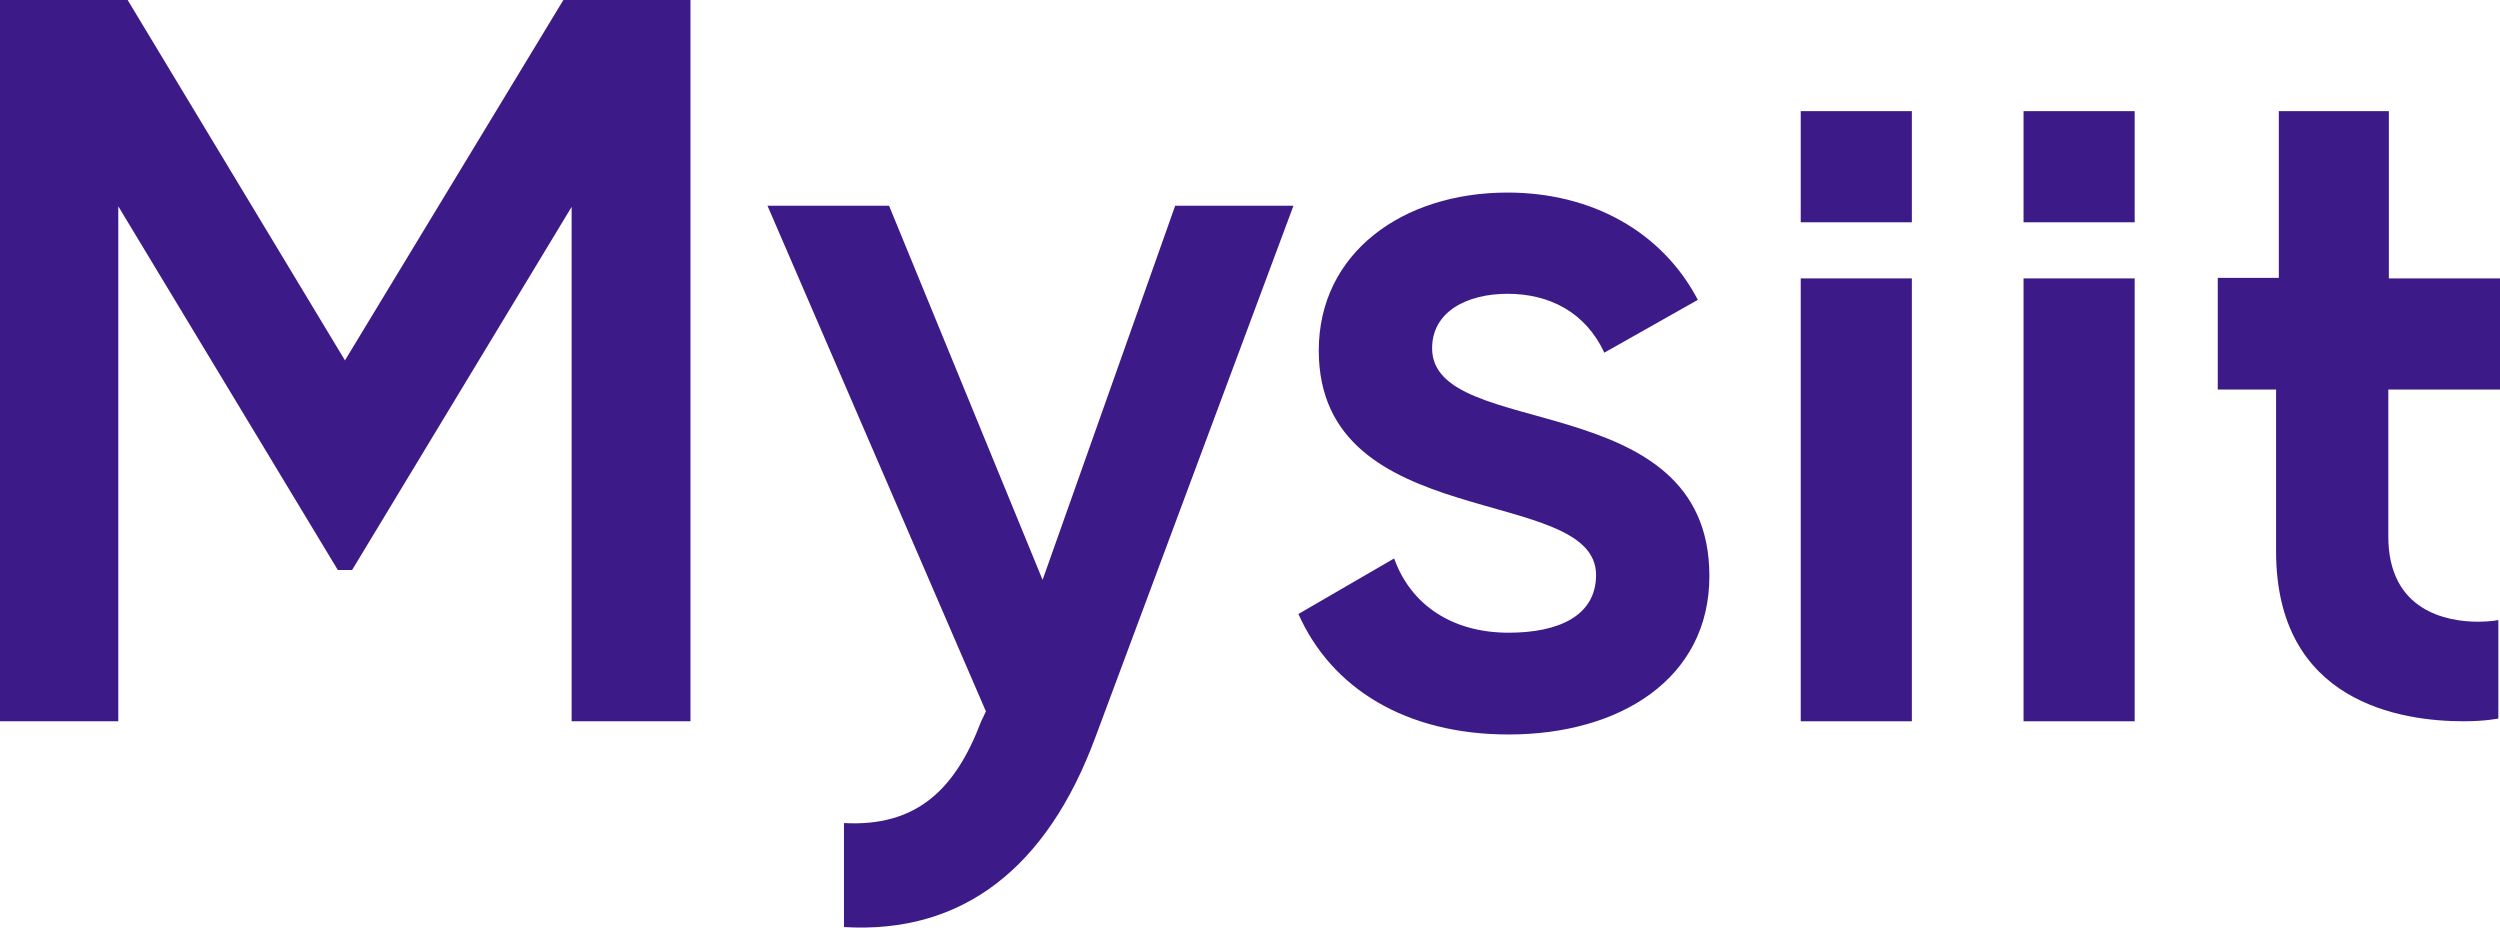 <?xml version="1.0" encoding="utf-8"?>
<!-- Generator: Adobe Illustrator 26.1.0, SVG Export Plug-In . SVG Version: 6.00 Build 0)  -->
<svg version="1.1" id="Layer_1" xmlns="http://www.w3.org/2000/svg" xmlns:xlink="http://www.w3.org/1999/xlink" x="0px" y="0px"
	 viewBox="0 0 454.4 168.6" style="enable-background:new 0 0 454.4 168.6;" xml:space="preserve">
<style type="text/css">
	.st0{fill:#3C1B89;}
</style>
<g>
	<polygon class="st0" points="62.7,65.5 23.2,0 0,0 0,131.1 21.5,131.1 21.5,37.5 61.4,103.6 64,103.6 103.9,37.6 103.9,131.1 
		125.5,131.1 125.5,0 102.4,0 	"/>
	<path class="st0" d="M189.5,105.4l-27.9-68h-22.1l39.7,91.9l-0.9,1.9c-4.7,12.4-11.8,19.1-24.9,18.4v18.9
		c21.5,1.3,36.9-10.7,45.7-34.5l36-96.6h-21.5L189.5,105.4z"/>
	<path class="st0" d="M260.3,63.3c0-6.7,6.4-9.9,13.7-9.9c7.7,0,14.2,3.4,17.6,10.7l17-9.6C302.1,42.1,289.3,35,274,35
		c-19.1,0-34.3,11-34.3,28.7c0,33.5,50.4,24.2,50.4,40.8c0,7.5-6.9,10.5-15.9,10.5c-10.3,0-17.8-5.1-20.8-13.5L236,111.6
		c6,13.5,19.5,21.9,38.2,21.9c20.2,0,36.5-10.1,36.5-28.8C310.7,70,260.3,80.3,260.3,63.3z"/>
	<rect x="327.3" y="50.6" class="st0" width="20.2" height="80.5"/>
	<rect x="367.8" y="50.6" class="st0" width="20.2" height="80.5"/>
	<rect x="327.3" y="20.2" class="st0" width="20.2" height="20.2"/>
	<rect x="367.8" y="20.2" class="st0" width="20.2" height="20.2"/>
	<path class="st0" d="M454.4,70.8V50.6h-1.5h-18.7V20.2h-20v30.3h-11.1v16.3v4h10.6v29.4c0,27.5,22.7,30.9,34.1,30.9
		c3.9,0,6.3-0.5,6.3-0.5v-17.9c0,0-1.4,0.3-3.7,0.3c-5.6,0-16.3-1.9-16.3-15.5V70.8H454.4z"/>
</g>
</svg>
